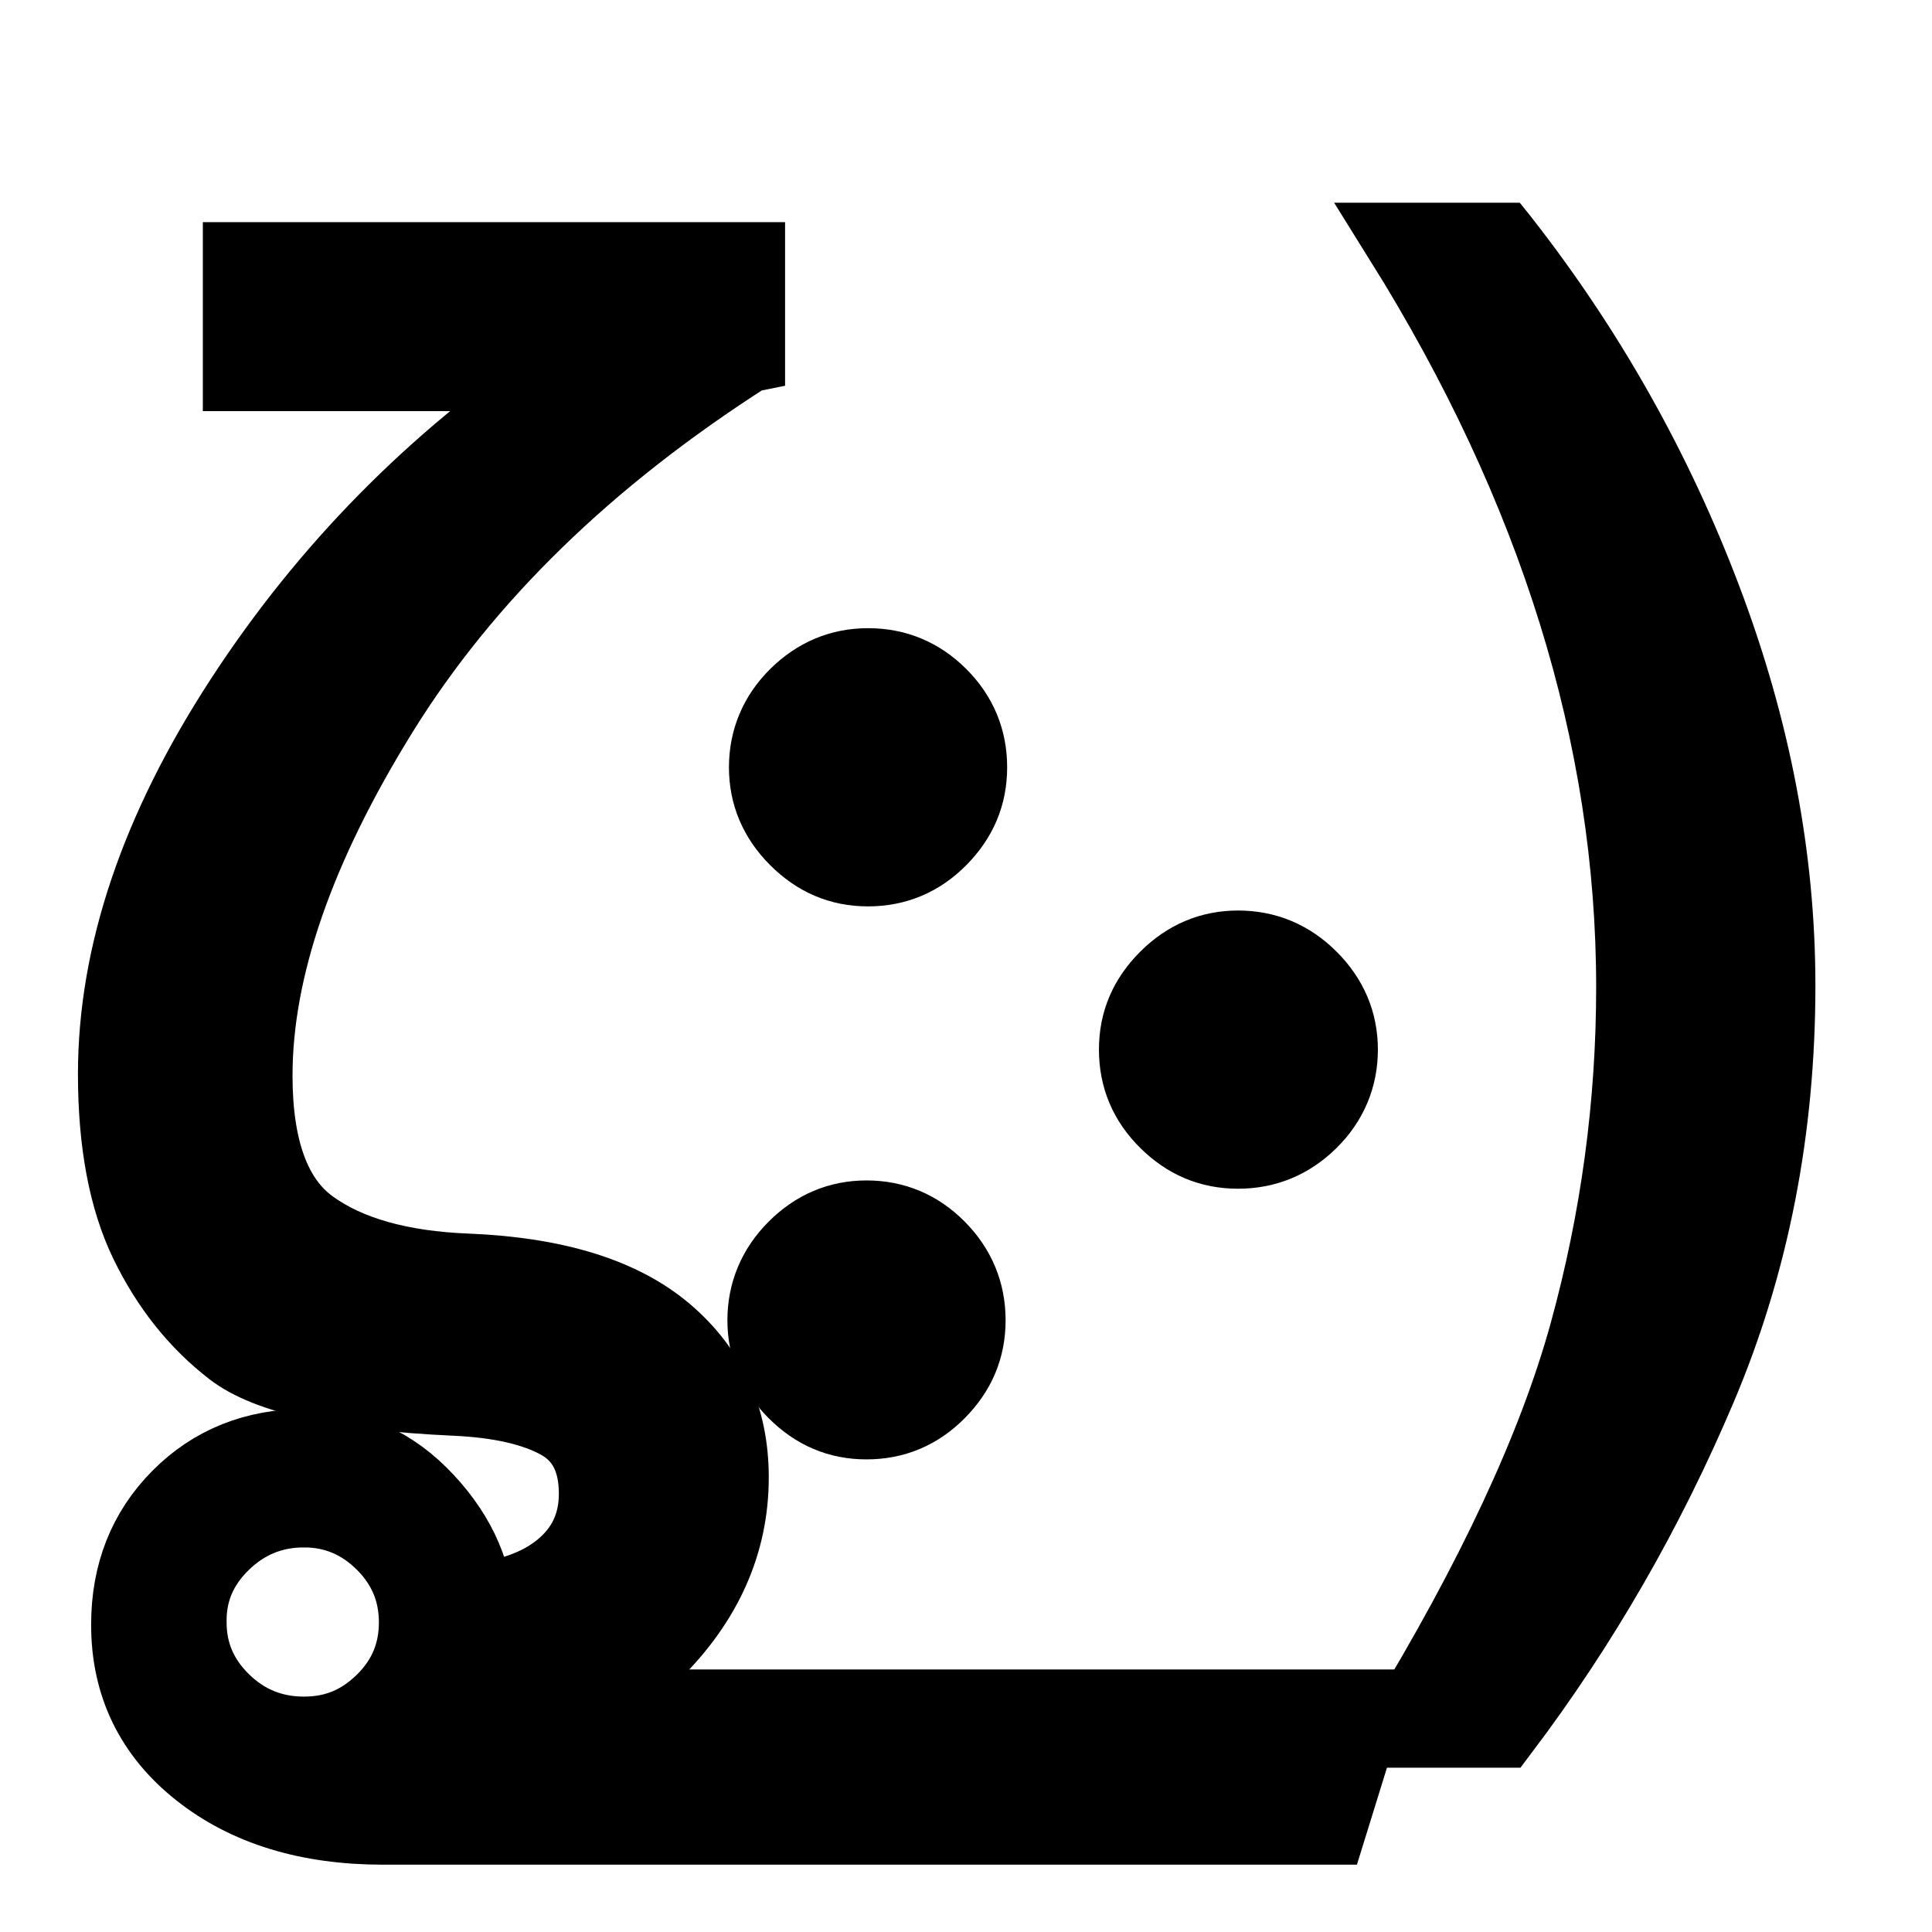 <?xml version="1.0" encoding="UTF-8"?>
<svg id="Calque_1" data-name="Calque 1" xmlns="http://www.w3.org/2000/svg" viewBox="0 0 1133.86 1133.86">
  <defs>
    <style>
      .cls-1 {
        stroke: #000;
        stroke-miterlimit: 10;
        stroke-width: 44px;
      }
    </style>
  </defs>
  <path class="cls-1" d="M438.74,208.36c-94.08,60.09-165.77,129.89-215.09,209.4-49.32,79.51-73.97,150.67-73.97,213.49,0,43.4,10.93,72.99,32.78,88.77,21.85,15.78,52.5,24.43,91.95,25.95,51.59,2.12,90.28,14.11,116.08,35.96,25.79,21.85,38.69,50.22,38.69,85.12,0,38.53-15.33,72.9-45.98,103.11-30.66,30.2-74.65,45.29-132.01,45.29l22.31-75.56c23.97-1.82,42.71-8.35,56.22-19.57,13.5-11.23,20.26-25.8,20.26-43.7,0-20.03-7.28-34.07-21.85-42.11-14.57-8.04-34.9-12.68-61-13.88-66.46-3.03-110.09-12.59-130.87-28.68-20.79-16.08-37.4-36.94-49.85-62.59-12.45-25.64-18.66-58.65-18.66-99.01,0-70.4,24.81-143.69,74.43-219.87,49.62-76.17,112.36-139.9,188.23-191.19h-189.37v-66.92h297.71v55.99Z"/>
  <path class="cls-1" d="M801.99,1001.79l-21.85,70.56H224.79c-44,0-79.89-11-107.66-33-27.77-22.01-41.65-50.6-41.65-85.81,0-30.04,9.86-55.01,29.59-74.88,19.73-19.88,44.61-29.82,74.65-29.82,27.31,0,50.83,10.62,70.56,31.86,19.73,21.24,29.59,44.45,29.59,69.65,0,16.39-3.03,30.88-9.1,43.47-6.07,12.59-15.17,23.29-27.31,32.09,24.58,0,51.74-3.95,81.48-11.84,30.04-8.19,52.51-12.29,67.37-12.29h409.69ZM178.36,886.16c-18.51,0-34.44,6.52-47.8,19.57-13.35,13.04-19.87,28.52-19.57,46.43,0,17.9,6.6,33.3,19.8,46.2,13.2,12.9,29.06,19.35,47.57,19.35s33.39-6.37,46.43-19.12c13.05-12.75,19.57-28.22,19.57-46.43s-6.52-33.76-19.57-46.66c-13.04-12.9-28.52-19.35-46.43-19.35Z"/>
  <path class="cls-1" d="M508.53,714.78c16.39,0,30.42,5.92,42.11,17.75,11.68,11.84,17.53,25.95,17.53,42.33s-5.85,30.04-17.53,41.88c-11.68,11.84-25.72,17.75-42.11,17.75s-30.04-5.92-41.88-17.75c-11.84-11.84-17.75-25.79-17.75-41.88s5.92-30.5,17.75-42.33c11.84-11.84,25.79-17.75,41.88-17.75ZM509.44,390.67c16.39,0,30.42,5.85,42.11,17.53,11.68,11.68,17.53,25.72,17.53,42.11s-5.85,30.04-17.53,41.88c-11.68,11.84-25.72,17.75-42.11,17.75s-30.04-5.92-41.88-17.75c-11.84-11.84-17.75-25.79-17.75-41.88s5.92-30.42,17.75-42.11c11.84-11.68,25.79-17.53,41.88-17.53ZM726.58,556.37c16.39,0,30.5,5.92,42.33,17.75s17.75,25.8,17.75,41.88-5.92,30.43-17.75,42.11c-11.84,11.68-25.95,17.53-42.33,17.53s-30.04-5.84-41.88-17.53c-11.84-11.68-17.75-25.72-17.75-42.11s5.92-30.04,17.75-41.88c11.84-11.84,25.79-17.75,41.88-17.75Z"/>
  <path class="cls-1" d="M881.38,140.99c50.37,64.34,89.97,134.59,118.81,210.76,28.83,76.18,43.24,151.74,43.24,226.69,0,84.37-15.33,162.81-45.98,235.34-30.66,72.53-69.35,139.75-116.08,201.66h-58.72c54.01-88.61,90.2-166.23,108.57-232.84,18.36-66.61,27.54-134.36,27.54-203.25,0-146.87-45.37-293-136.11-438.37h58.72Z"/>
</svg>